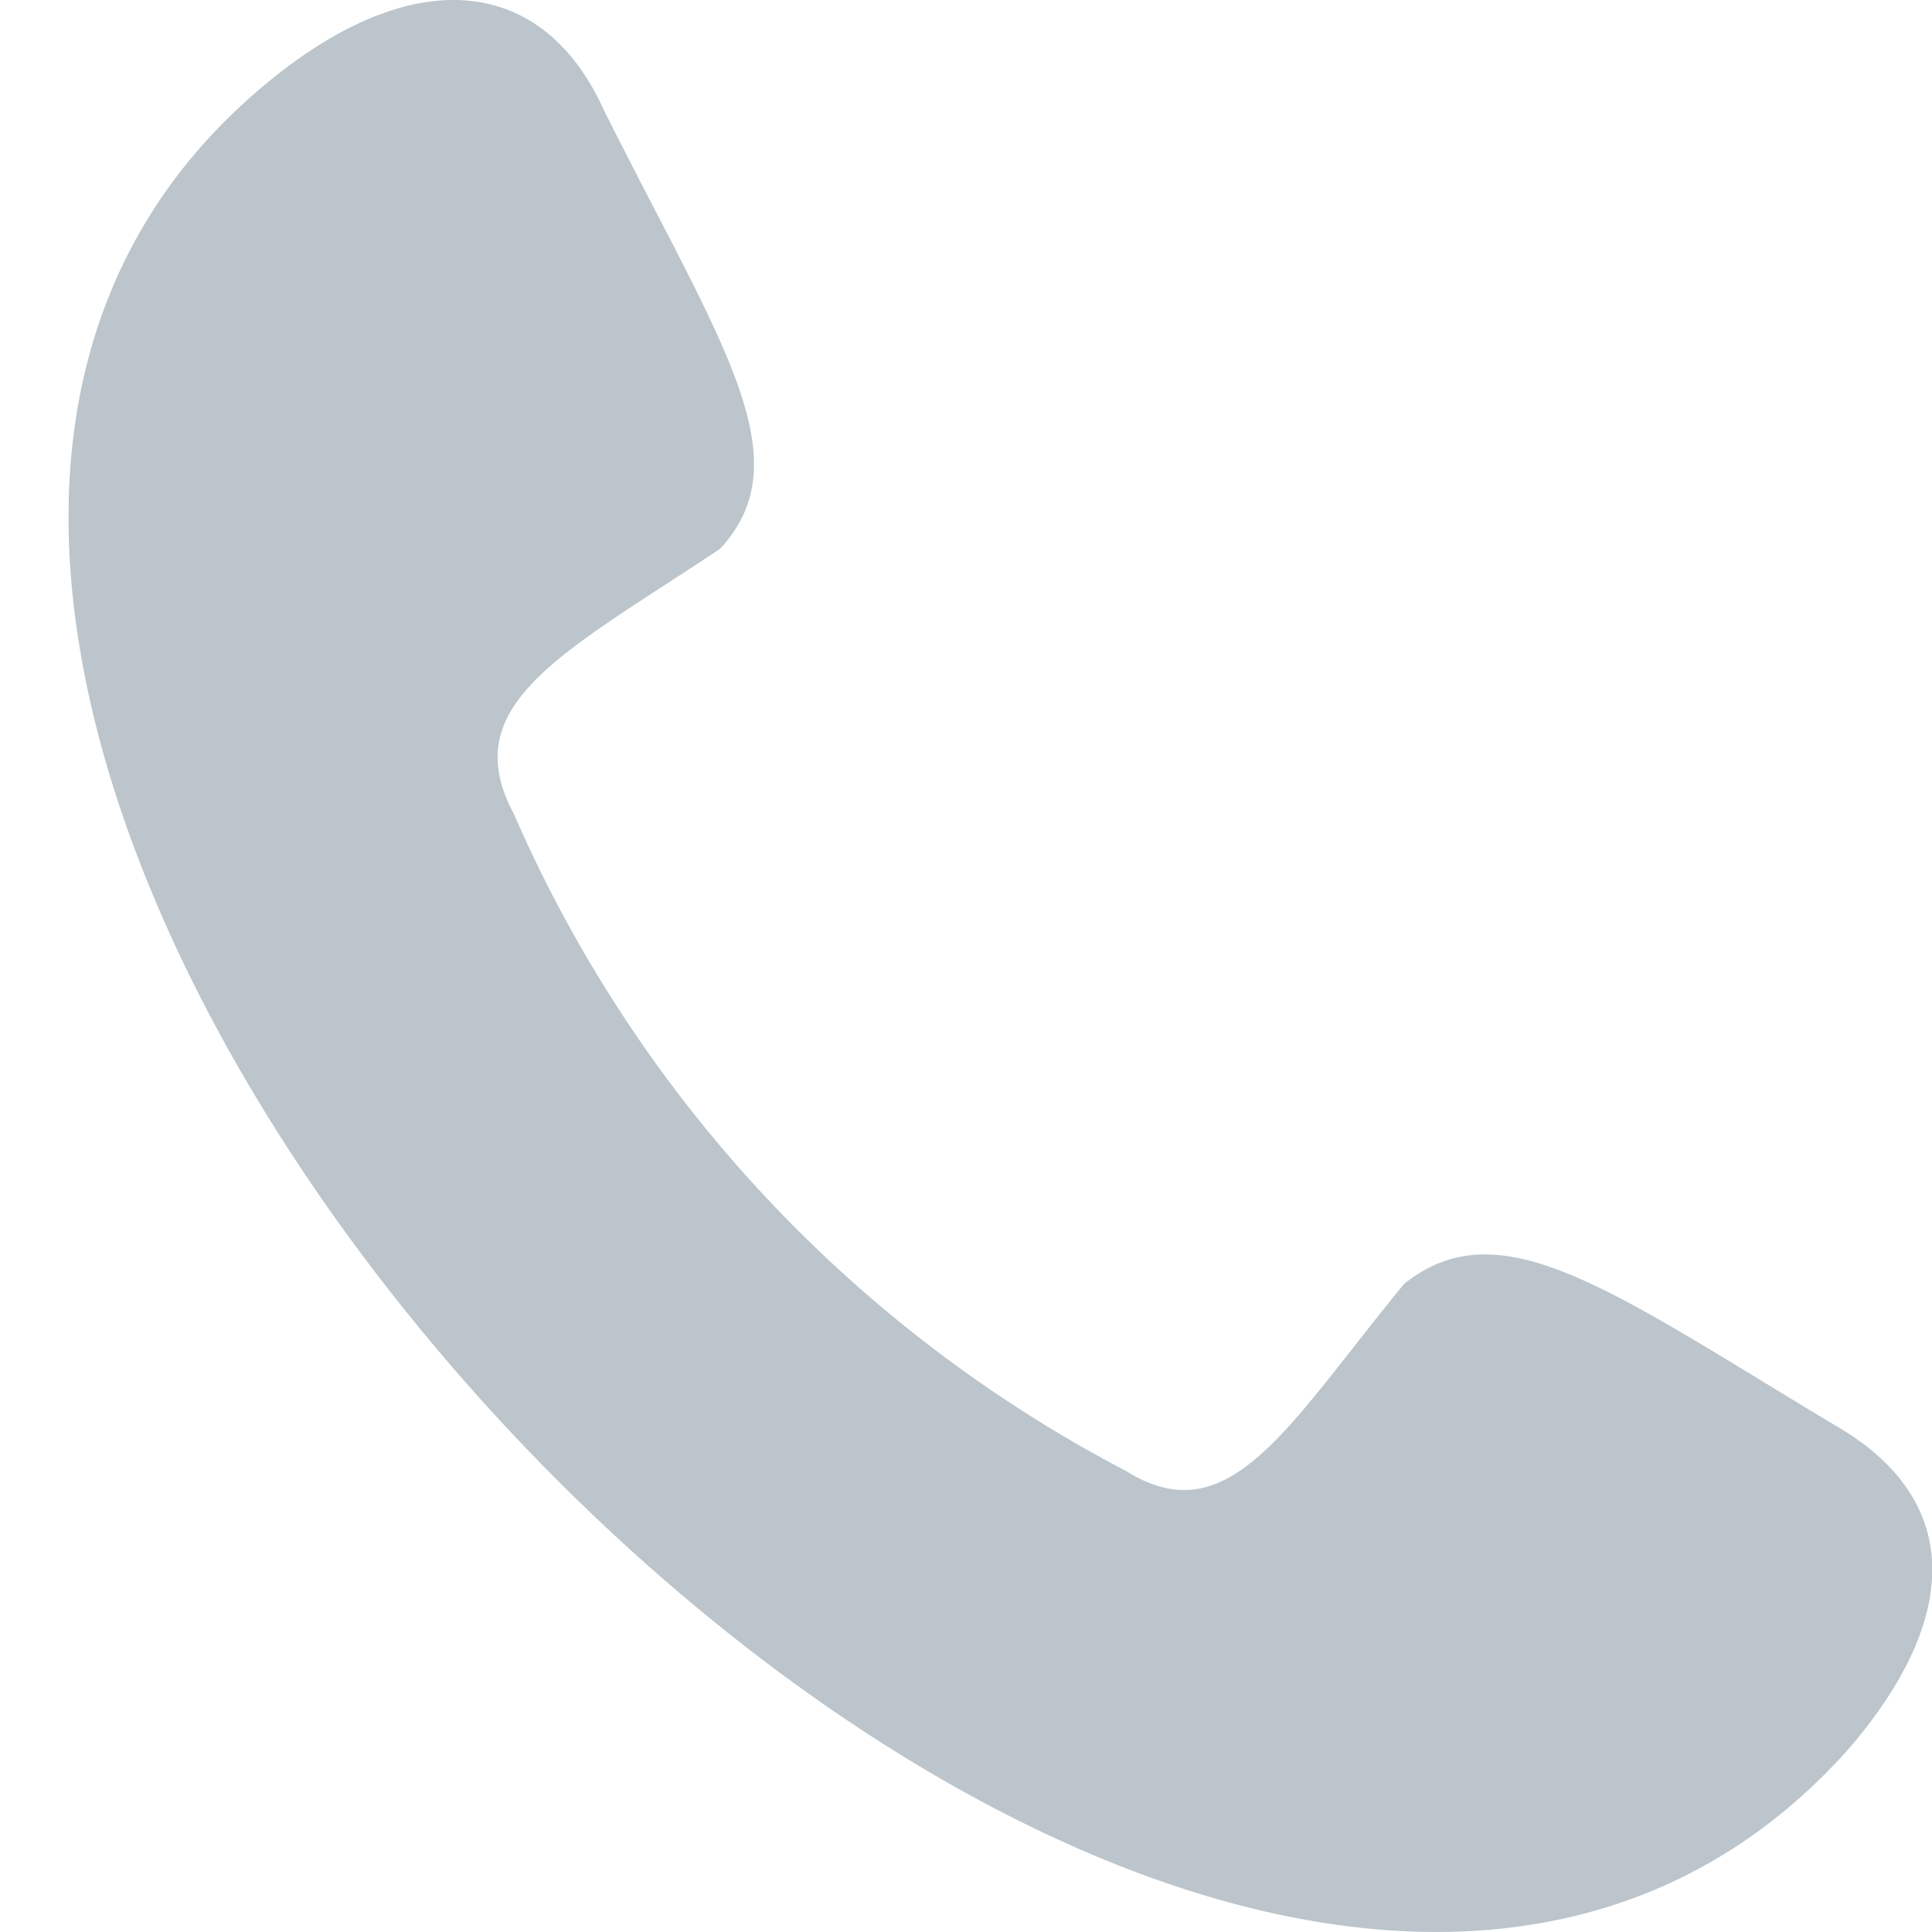 <svg xmlns="http://www.w3.org/2000/svg" width="16" height="16" viewBox="0 0 16 16"><path d="M1.762.592c1.175-.908,2.19-.748,2.671.32.962,1.923,1.656,2.884.962,3.633C4.113,5.4,3.2,5.827,3.685,6.735a11.17,11.17,0,0,0,5.074,5.448c.855.534,1.335-.374,2.3-1.549.8-.641,1.709.054,3.579,1.175,1.015.588,1.069,1.549.107,2.671C9.134,20.783-4.915,5.773,1.762.592Z" transform="translate(0.568 0)" fill="#bbc5cb"/></svg>